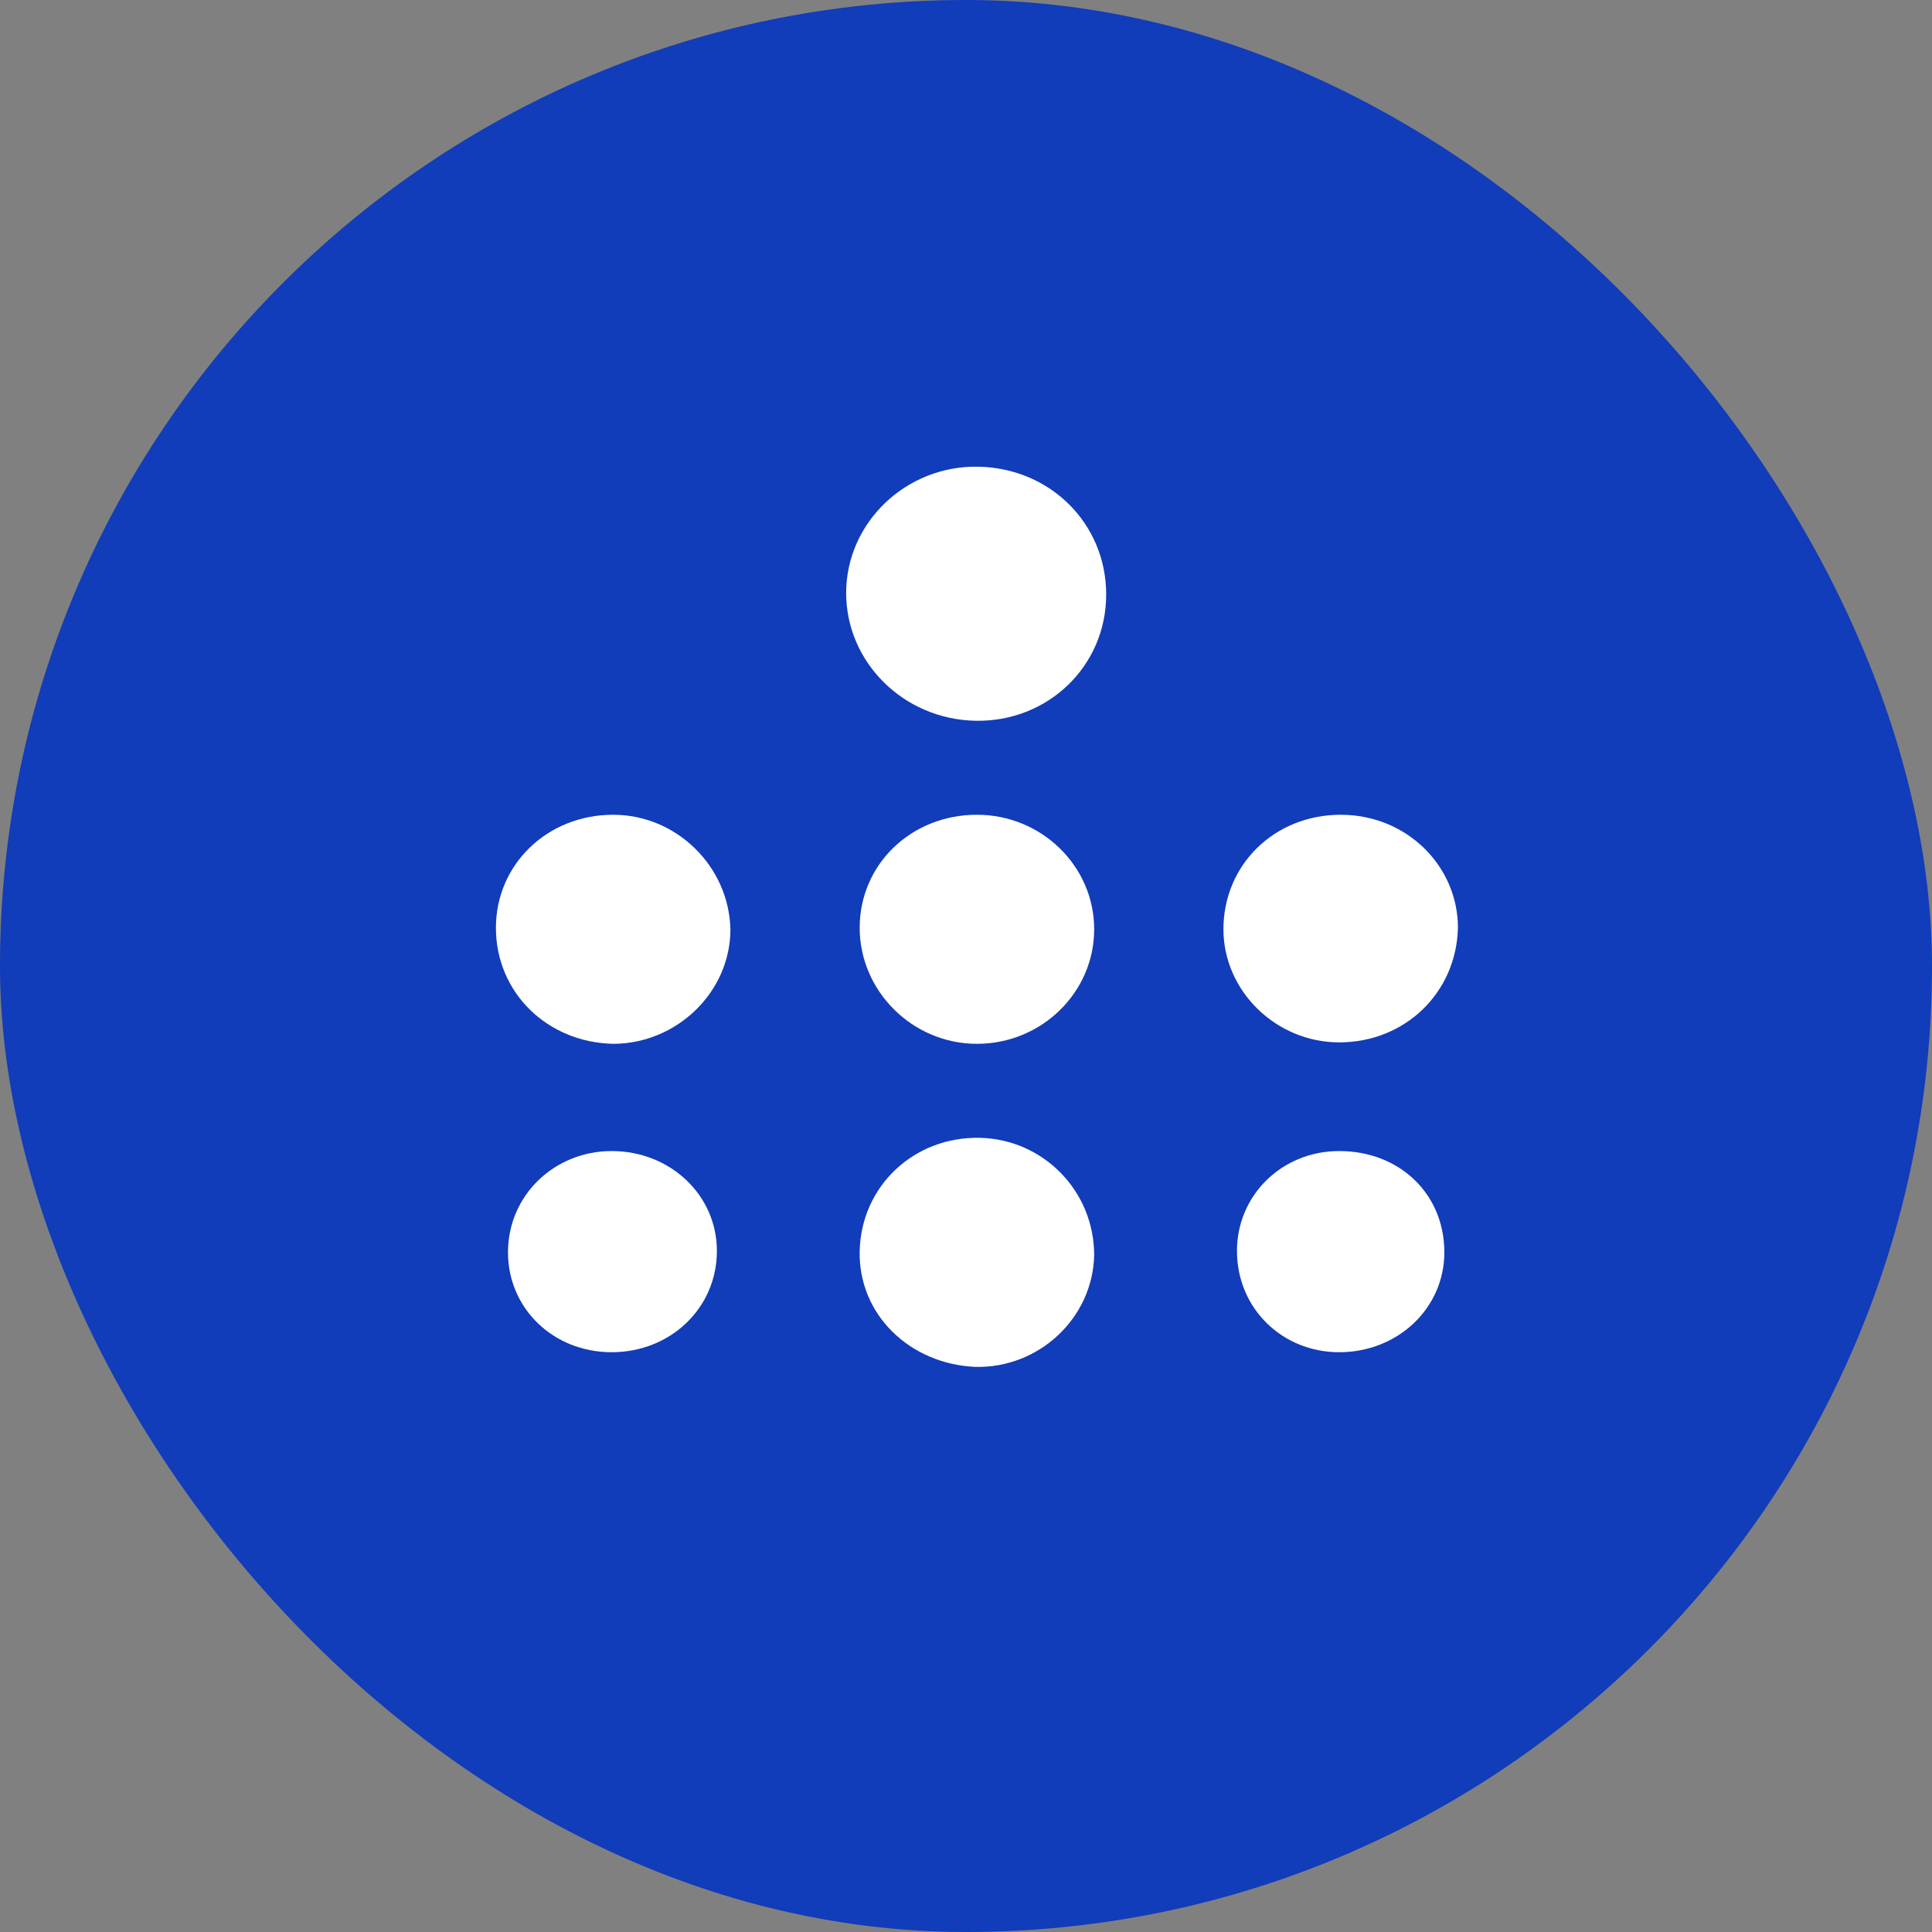<svg width="32" height="32" viewBox="0 0 32 32" fill="none" xmlns="http://www.w3.org/2000/svg">
<rect x="0" y="0" width="32" height="32" fill="#808080" stroke="none"/>
<g clip-path="url(#clip0_615_388)">
<g clip-path="url(#clip1_615_388)">
<rect width="32" height="32" fill="#113CBA"/>
<g clip-path="url(#clip2_615_388)">
<path d="M16.206 7.73C15.011 7.705 14.015 8.654 14.015 9.822C14.015 10.965 14.961 11.914 16.156 11.938C17.351 11.962 18.322 11.038 18.322 9.846C18.322 8.678 17.401 7.754 16.206 7.73Z" fill="white"/>
<path d="M16.231 18.846C15.135 18.822 14.264 19.649 14.239 20.719C14.214 21.765 15.061 22.592 16.156 22.64C17.202 22.665 18.098 21.838 18.123 20.792C18.123 19.722 17.276 18.87 16.231 18.846Z" fill="white"/>
<path d="M16.181 13.495C15.086 13.495 14.239 14.322 14.239 15.367C14.239 16.413 15.111 17.289 16.181 17.289C17.252 17.289 18.123 16.438 18.123 15.392C18.123 14.346 17.252 13.495 16.181 13.495Z" fill="white"/>
<path d="M10.131 22.397C11.102 22.397 11.874 21.668 11.874 20.719C11.874 19.795 11.102 19.065 10.131 19.065C9.185 19.065 8.414 19.795 8.414 20.743C8.414 21.668 9.16 22.397 10.131 22.397Z" fill="white"/>
<path d="M23.923 20.743C23.923 19.77 23.177 19.065 22.181 19.065C21.235 19.065 20.488 19.795 20.488 20.719C20.488 21.668 21.235 22.397 22.181 22.397C23.152 22.397 23.923 21.668 23.923 20.743Z" fill="white"/>
<path d="M22.206 13.495C21.11 13.495 20.264 14.322 20.264 15.392C20.264 16.413 21.135 17.265 22.181 17.265C23.276 17.265 24.123 16.438 24.148 15.367C24.148 14.346 23.301 13.495 22.206 13.495Z" fill="white"/>
<path d="M10.156 13.495C9.061 13.495 8.214 14.322 8.214 15.367C8.214 16.438 9.061 17.265 10.156 17.289C11.202 17.289 12.098 16.438 12.098 15.392C12.073 14.346 11.202 13.495 10.156 13.495Z" fill="white"/>
</g>
</g>
</g>
<defs>
<clipPath id="clip0_615_388">
<rect width="32" height="32" rx="16" fill="white"/>
</clipPath>
<clipPath id="clip1_615_388">
<rect width="32" height="32" fill="white"/>
</clipPath>
<clipPath id="clip2_615_388">
<rect width="134.062" height="17.312" fill="white" transform="translate(8.188 7.688)"/>
</clipPath>
</defs>
</svg>
